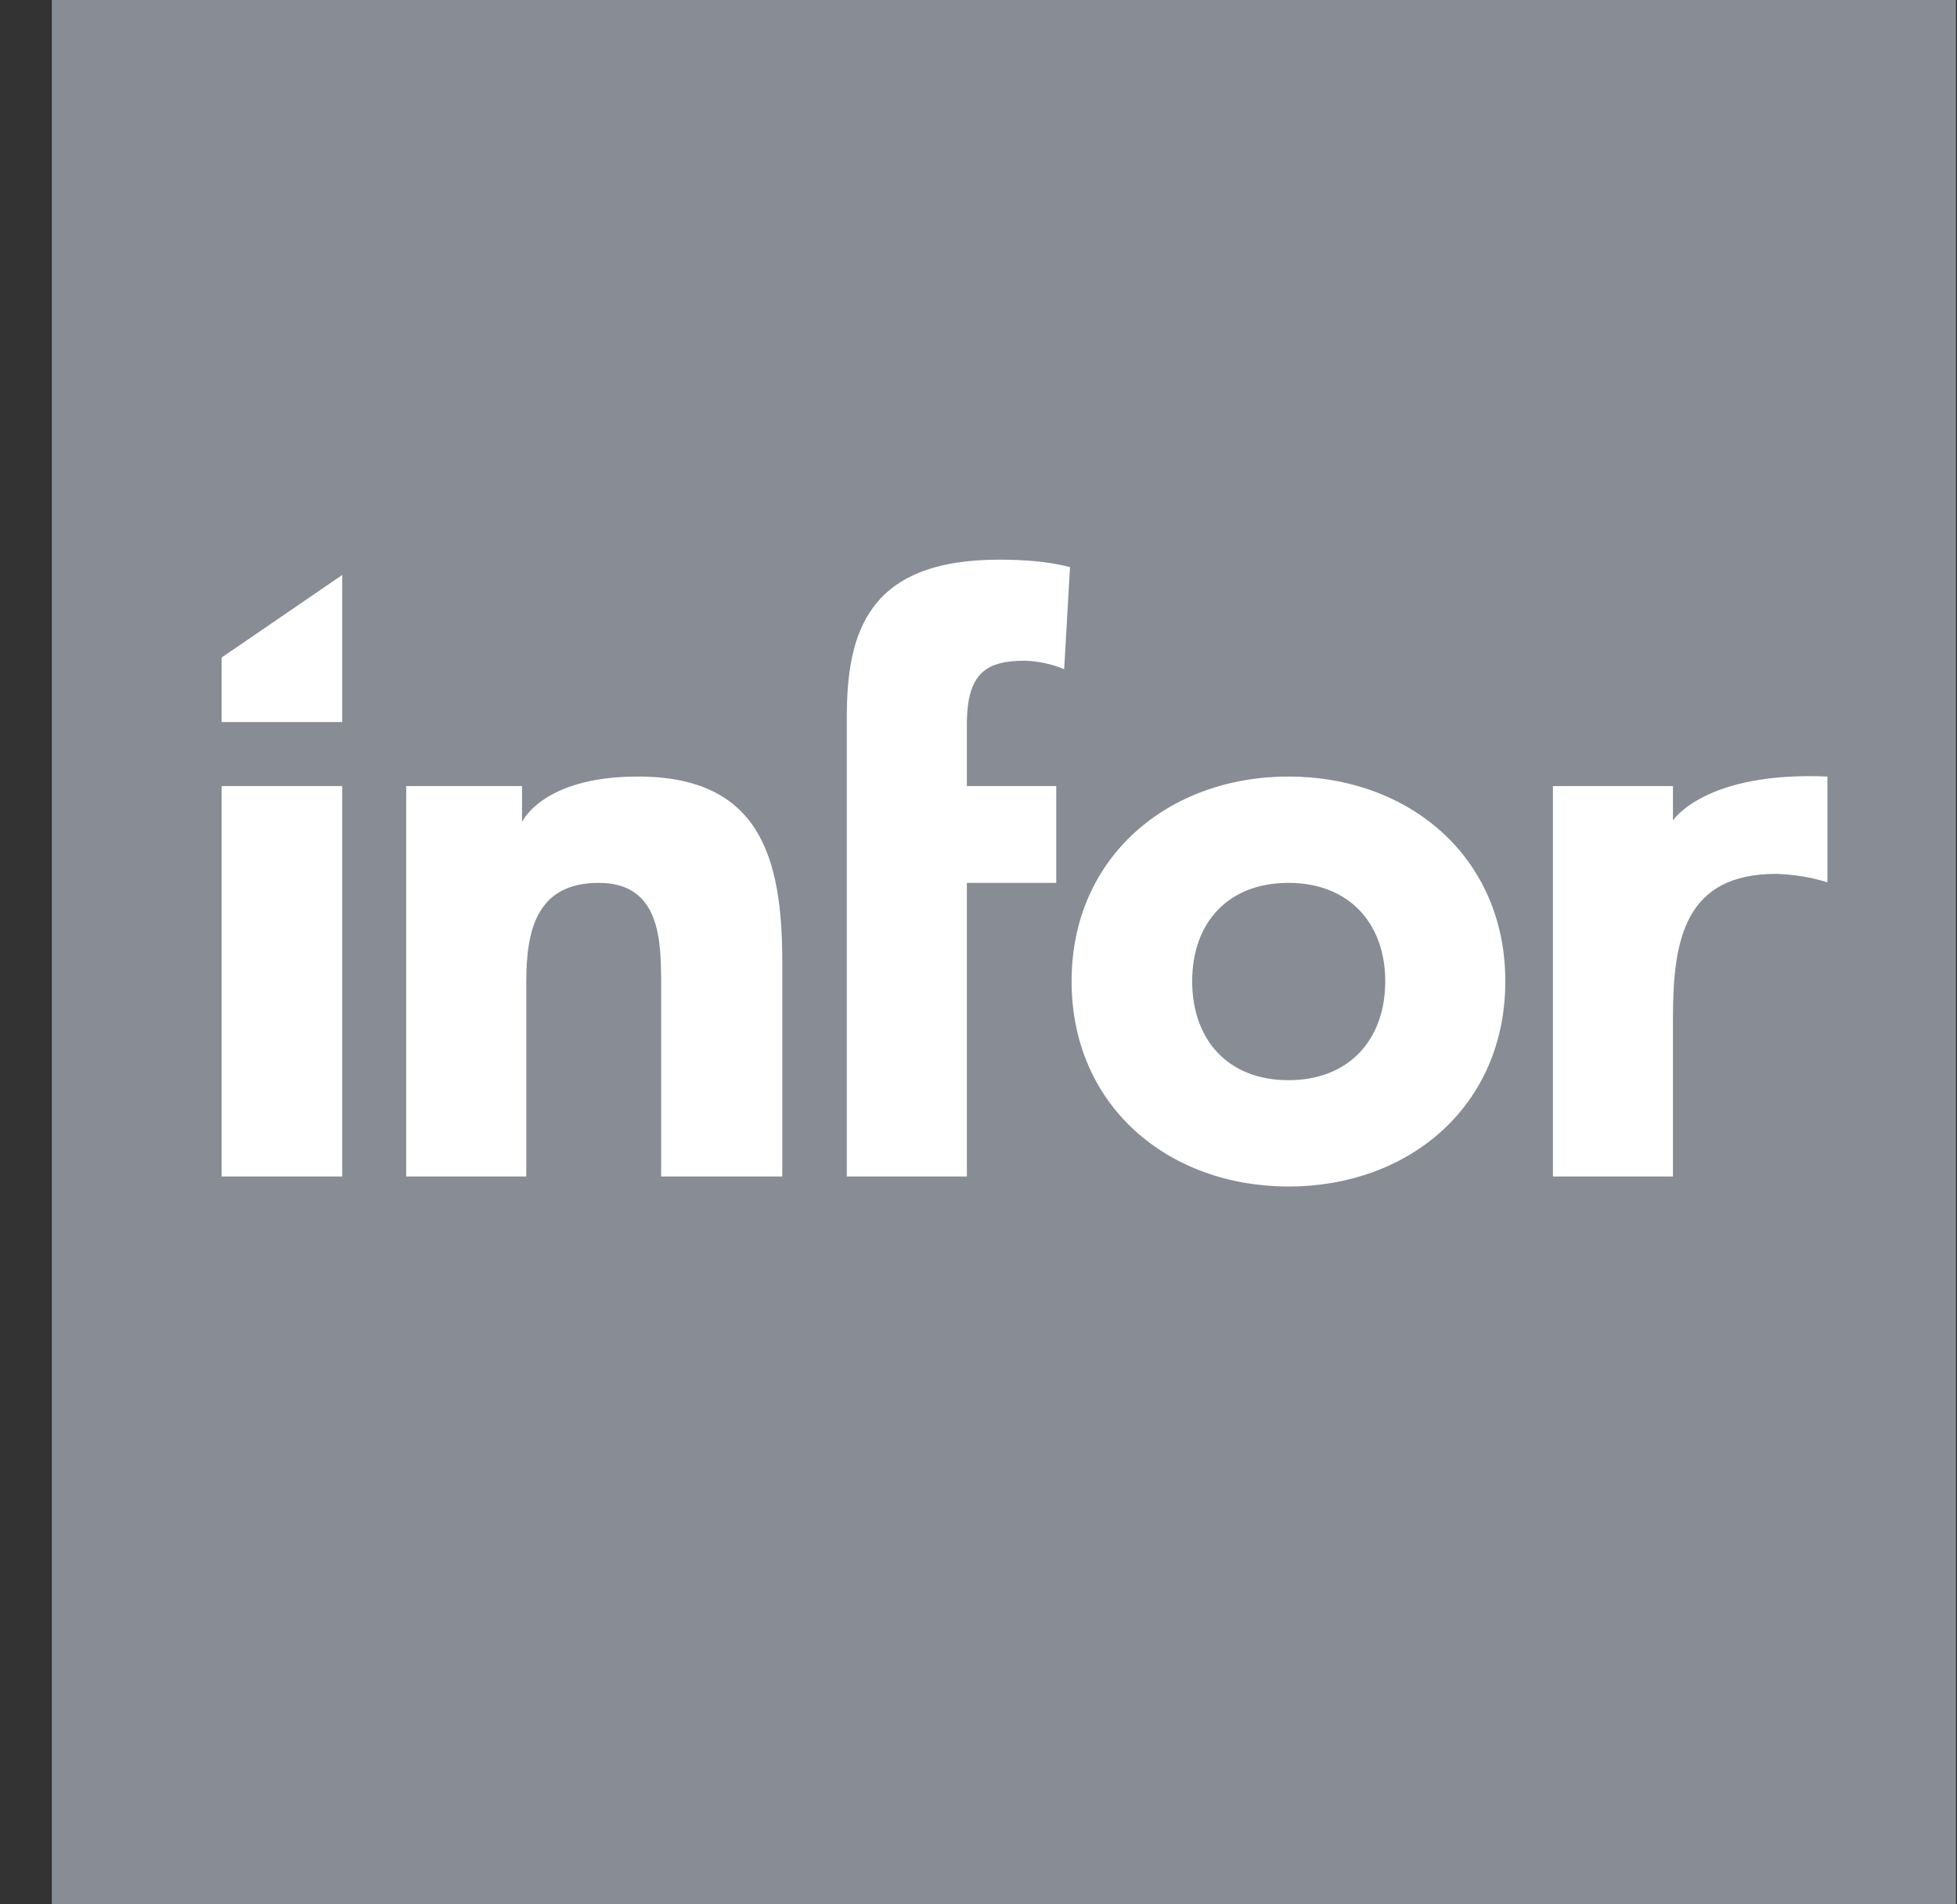 <svg width="37" height="36" viewBox="0 0 37 36" fill="none" xmlns="http://www.w3.org/2000/svg"><rect x="0" y="0" width="37" height="36" fill="#333333" stroke="none"/><path d="M36.98 36h-36V0h36v36Z" fill="#ACB3BF" fill-opacity=".7"/><path d="M4.19 14.86h2.28v7.38H4.19v-7.38Zm3.5 0h2.18v.68s.38-.86 2.19-.86c2.3 0 2.73 1.52 2.73 3.5v4.06H12.5v-3.61c0-.85-.01-1.94-1.18-1.94-1.19 0-1.37.92-1.37 1.88v3.67H7.68v-7.38Zm8.32-1.3c0-1.61.4-2.98 2.88-2.98.46 0 .91.03 1.34.14l-.11 1.93c-.24-.1-.49-.15-.74-.16-.73 0-1.1.23-1.1 1.2v1.17h1.69v1.83h-1.69v5.55h-2.27v-8.68Zm8.35 1.12c2.28 0 4.1 1.52 4.1 3.87 0 2.36-1.82 3.88-4.1 3.88-2.27 0-4.1-1.52-4.1-3.88 0-2.35 1.83-3.87 4.1-3.87Zm0 5.74c1.14 0 1.83-.76 1.83-1.87 0-1.1-.69-1.86-1.83-1.86-1.14 0-1.82.75-1.82 1.86s.68 1.87 1.82 1.87Zm5-5.56h2.27v.65s.6-.93 2.92-.83v2c-.32-.1-.64-.15-.97-.16-1.73 0-1.95 1.25-1.95 2.72v3h-2.27v-7.38ZM4.19 12.43l2.28-1.56v2.78H4.19v-1.22Z" fill="#fff"/></svg>